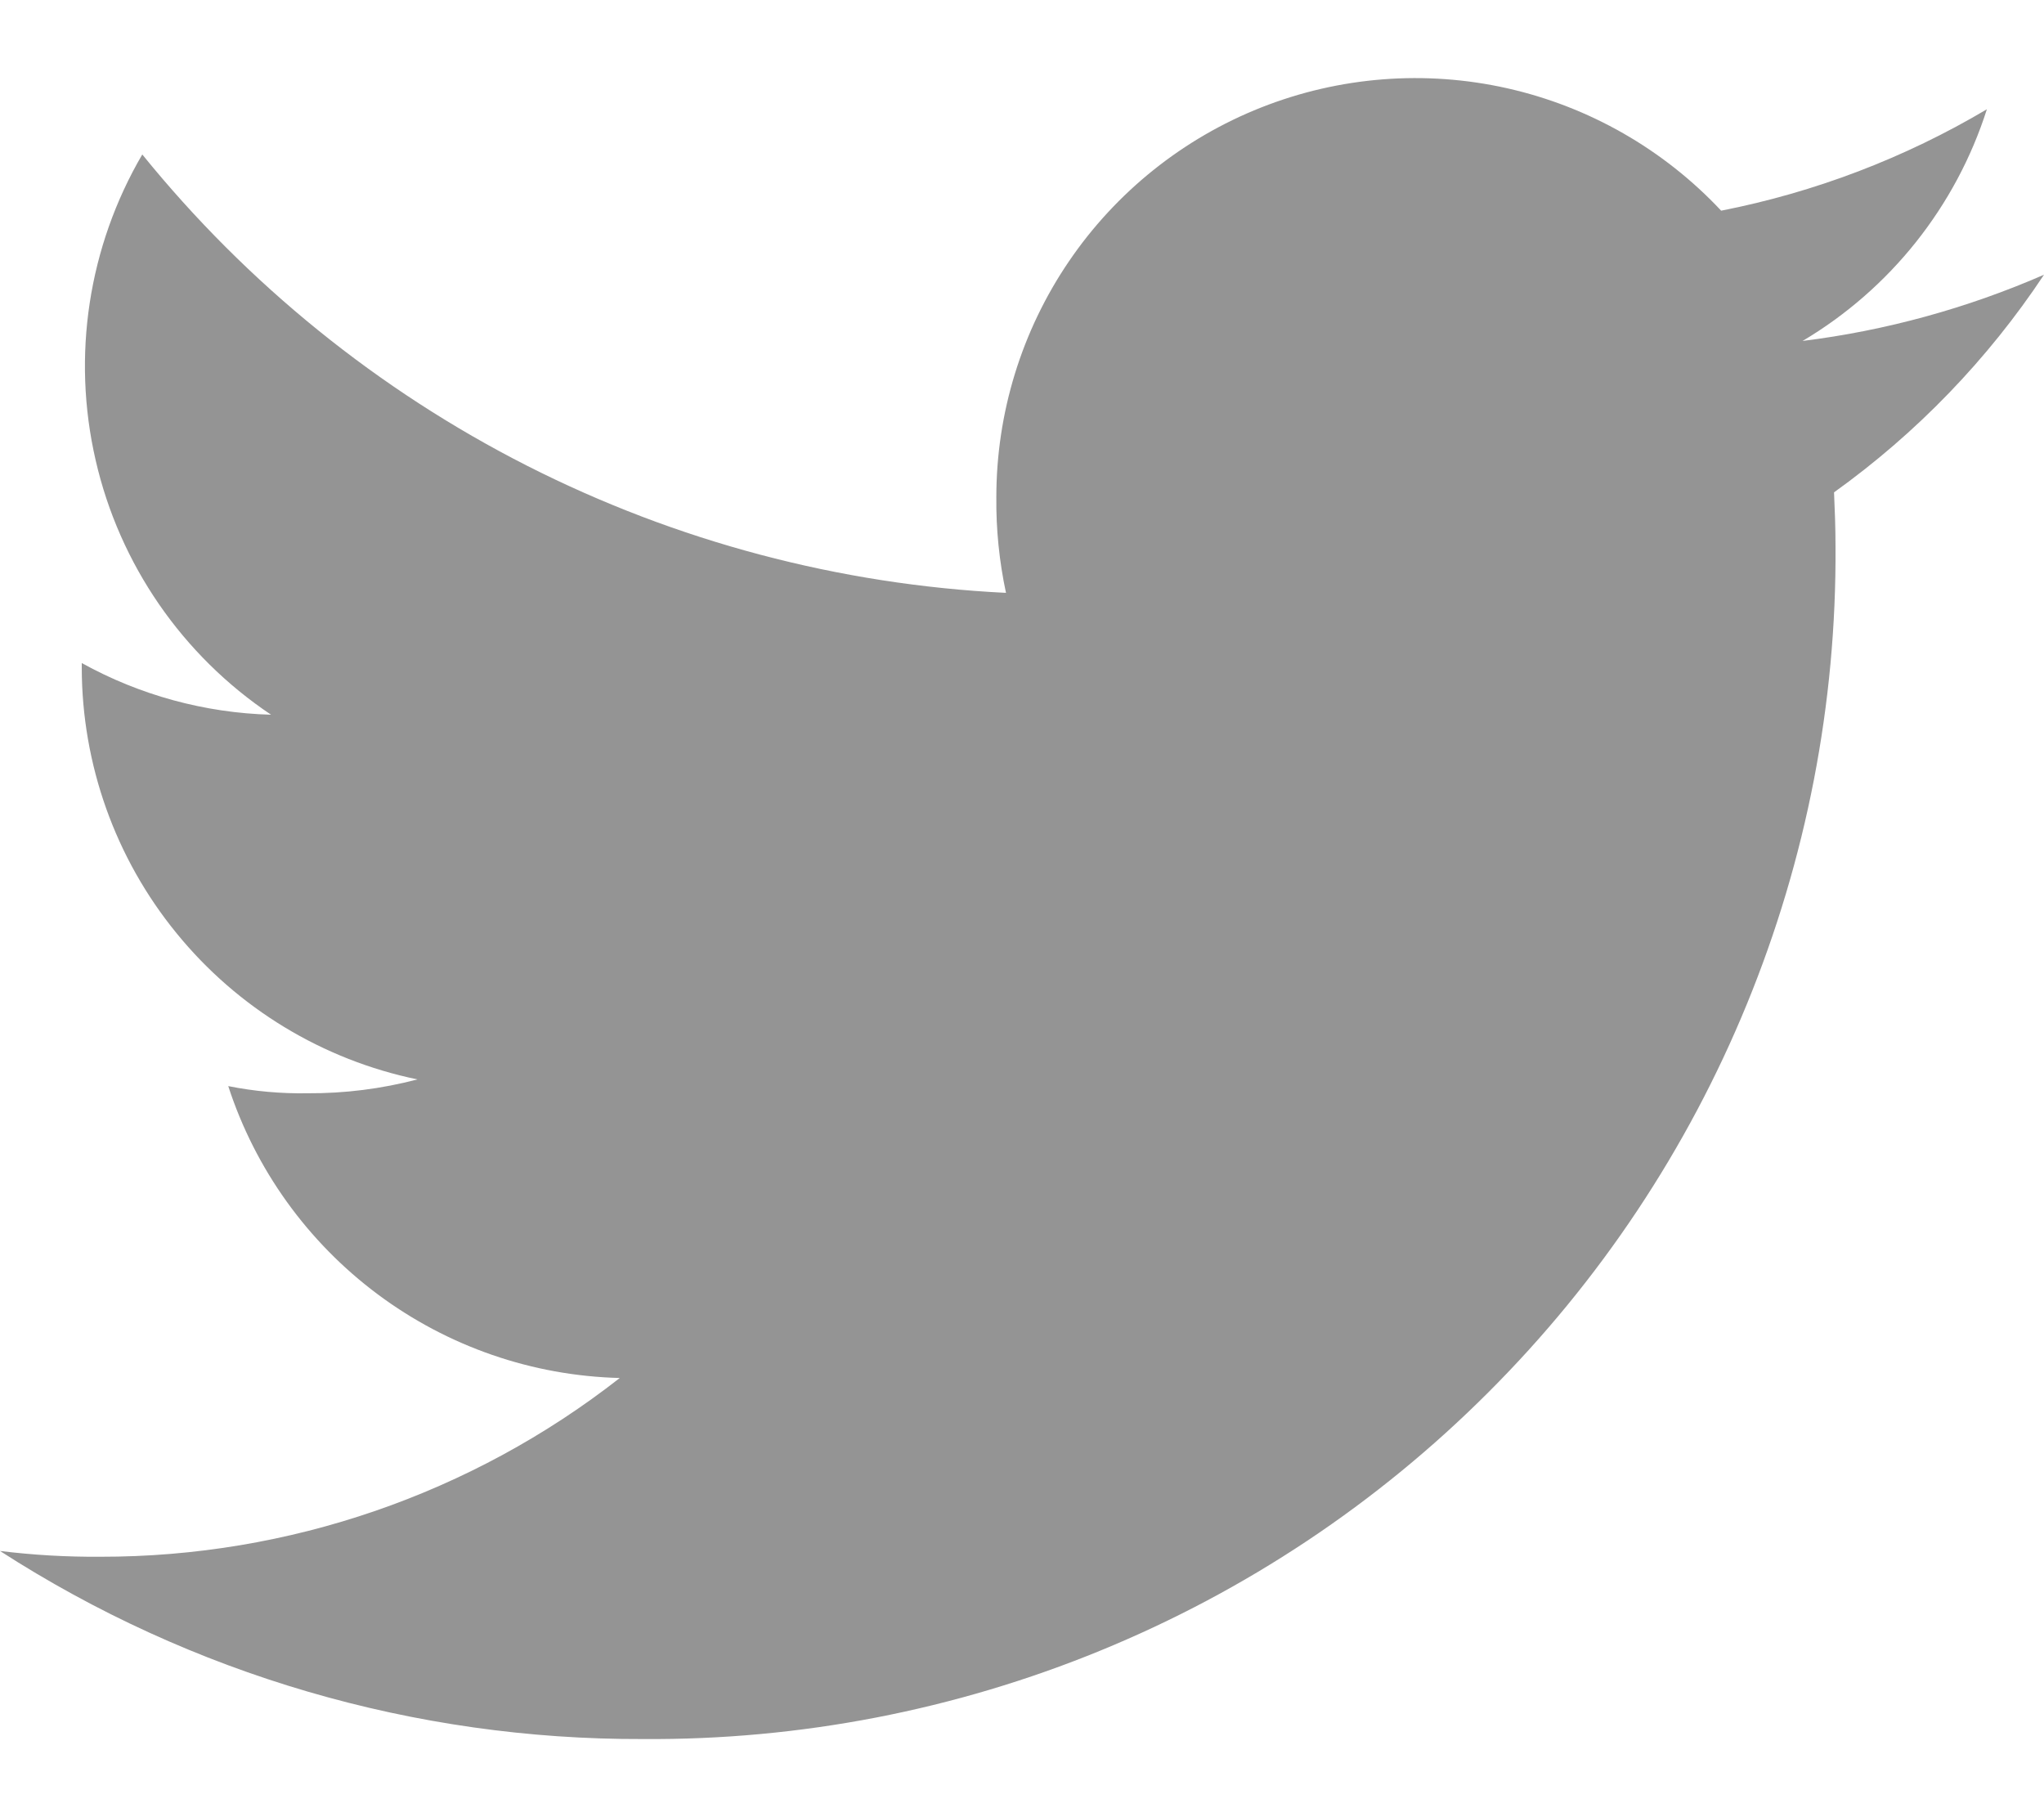 <?xml version="1.0" encoding="UTF-8"?>
<svg xmlns="http://www.w3.org/2000/svg" width="18" height="16" viewBox="0 0 18 16" fill="none">
  <path d="M16.151 4.335C16.158 4.491 16.164 4.649 16.164 4.812C16.173 6.194 15.908 7.563 15.383 8.842C14.859 10.12 14.086 11.281 13.108 12.258C12.131 13.236 10.97 14.009 9.691 14.533C8.413 15.057 7.043 15.322 5.661 15.312C3.654 15.319 1.687 14.744 0 13.656C0.293 13.692 0.588 13.709 0.883 13.707C2.541 13.709 4.152 13.155 5.458 12.133C4.688 12.114 3.943 11.856 3.326 11.396C2.708 10.935 2.248 10.295 2.01 9.563C2.24 9.609 2.474 9.63 2.709 9.626C3.035 9.628 3.36 9.587 3.676 9.504C2.842 9.332 2.092 8.877 1.554 8.216C1.015 7.556 0.721 6.73 0.72 5.878V5.838C1.231 6.121 1.803 6.277 2.387 6.293C1.605 5.77 1.052 4.968 0.842 4.051C0.631 3.135 0.778 2.172 1.253 1.36C2.178 2.502 3.334 3.437 4.644 4.102C5.955 4.767 7.391 5.148 8.859 5.22C8.8 4.944 8.771 4.661 8.774 4.378C8.774 3.638 8.996 2.915 9.412 2.303C9.828 1.691 10.419 1.218 11.107 0.946C11.796 0.674 12.55 0.615 13.272 0.777C13.994 0.939 14.651 1.315 15.157 1.855C15.982 1.693 16.774 1.391 17.497 0.962C17.224 1.818 16.646 2.544 15.874 3.002C16.607 2.911 17.323 2.714 18 2.419C17.505 3.165 16.878 3.814 16.151 4.335Z" fill="#949494"></path>
</svg>
